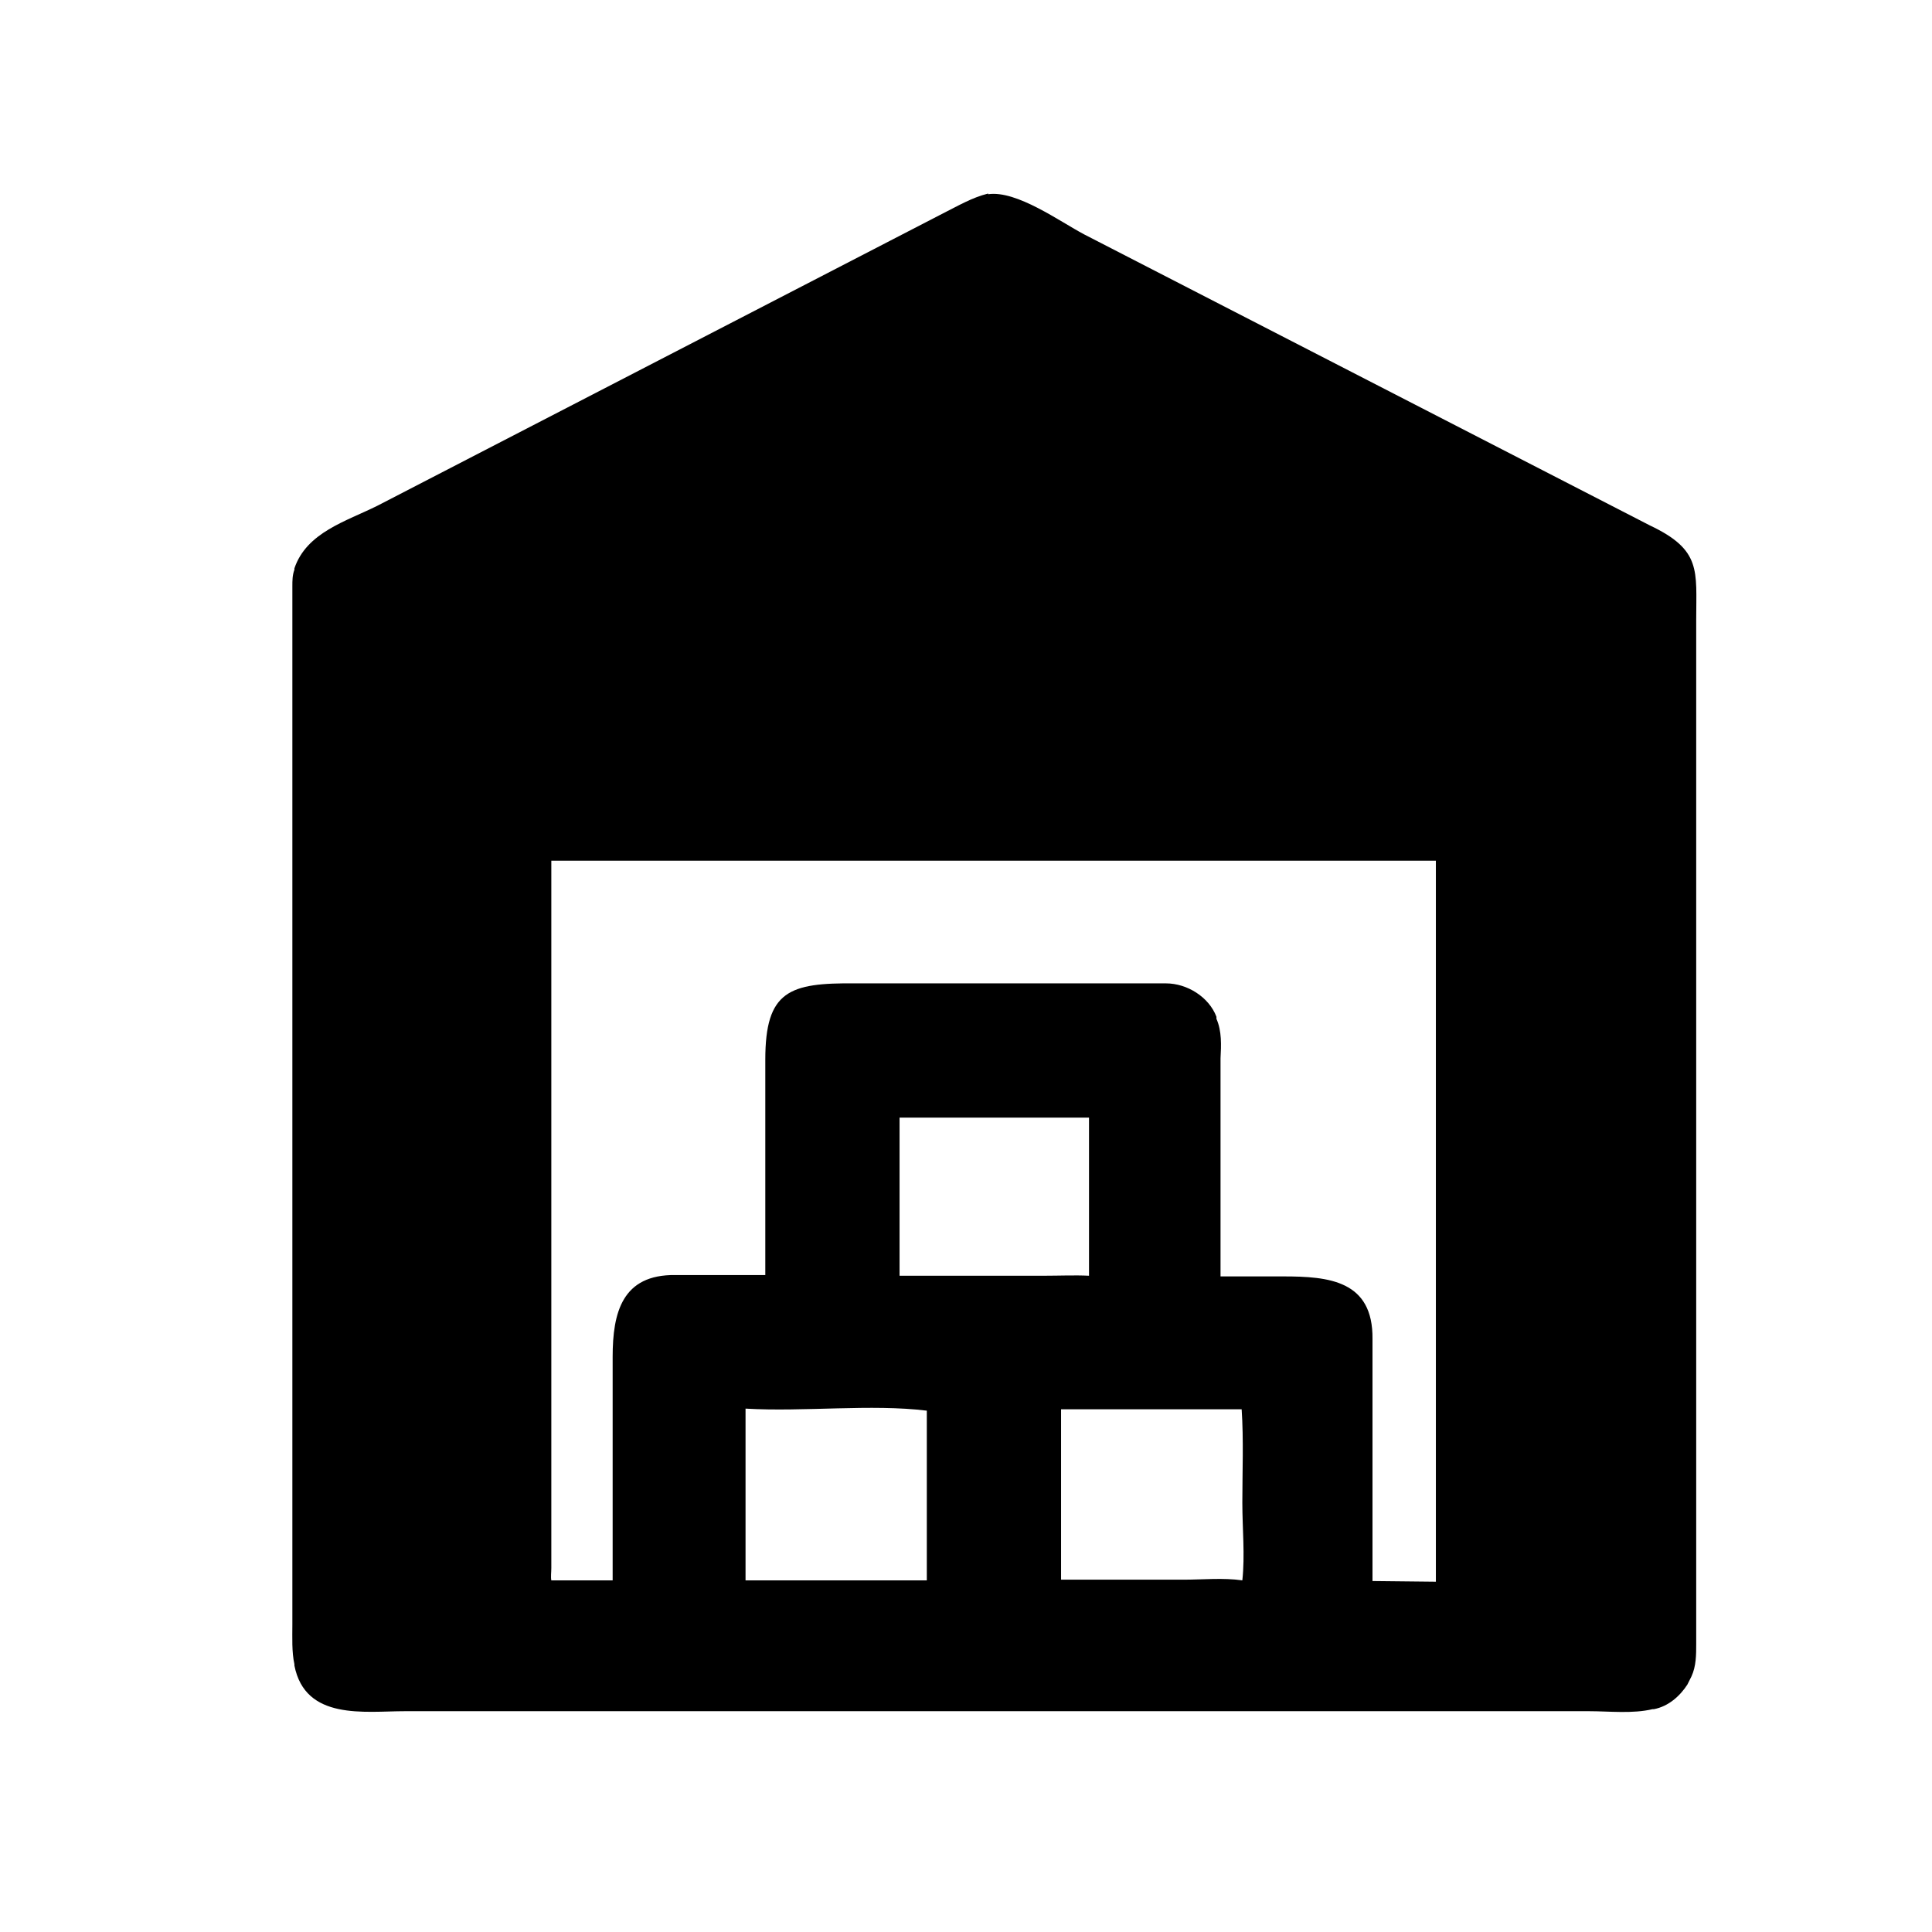 <?xml version="1.0" encoding="UTF-8"?><svg id="Calque_1" xmlns="http://www.w3.org/2000/svg" viewBox="0 0 28.35 28.35"><path d="M14.5,2.85c.42-.06,1.05.4,1.41.59l8.3,4.27c.76.36.68.66.68,1.38v15.03c0,.16,0,.33-.07.48l-.06.12c-.11.17-.28.32-.49.36h-.02c-.29.07-.64.03-.93.03h-8.53s-8.85,0-8.85,0c-.59,0-1.46.14-1.62-.67v-.02c-.04-.18-.03-.39-.03-.58v-15.24c0-.08,0-.16.03-.24v-.02c.18-.53.76-.69,1.22-.92L13.84,3.13c.22-.11.42-.23.66-.29h0ZM8.09,12.62v10.39c0,.06-.01.13,0,.18h.9s0-3.28,0-3.28c0-.65.14-1.21.92-1.2h1.32s0-3.16,0-3.16c0-1.01.35-1.13,1.32-1.12h4.56c.31,0,.63.2.74.49v.03c.08.18.07.39.06.58v2.08s0,1.12,0,1.12h.92c.67,0,1.32.06,1.31.92v3.55s.93.01.93.01v-10.58s-13,0-13,0ZM10.94,20.67v2.52s2.66,0,2.66,0v-2.49c-.81-.1-1.81.02-2.66-.03h0ZM15.57,20.68v2.5s1.8,0,1.8,0c.28,0,.58-.03.86.01.04-.37,0-.76,0-1.14,0-.45.02-.92-.01-1.37h-2.65ZM15.03,16.4h-1.83s0,2.32,0,2.32h.97s1.16,0,1.16,0c.21,0,.44-.01.65,0v-2.32s-.94,0-.94,0ZM15.03,16.4"/></svg>
